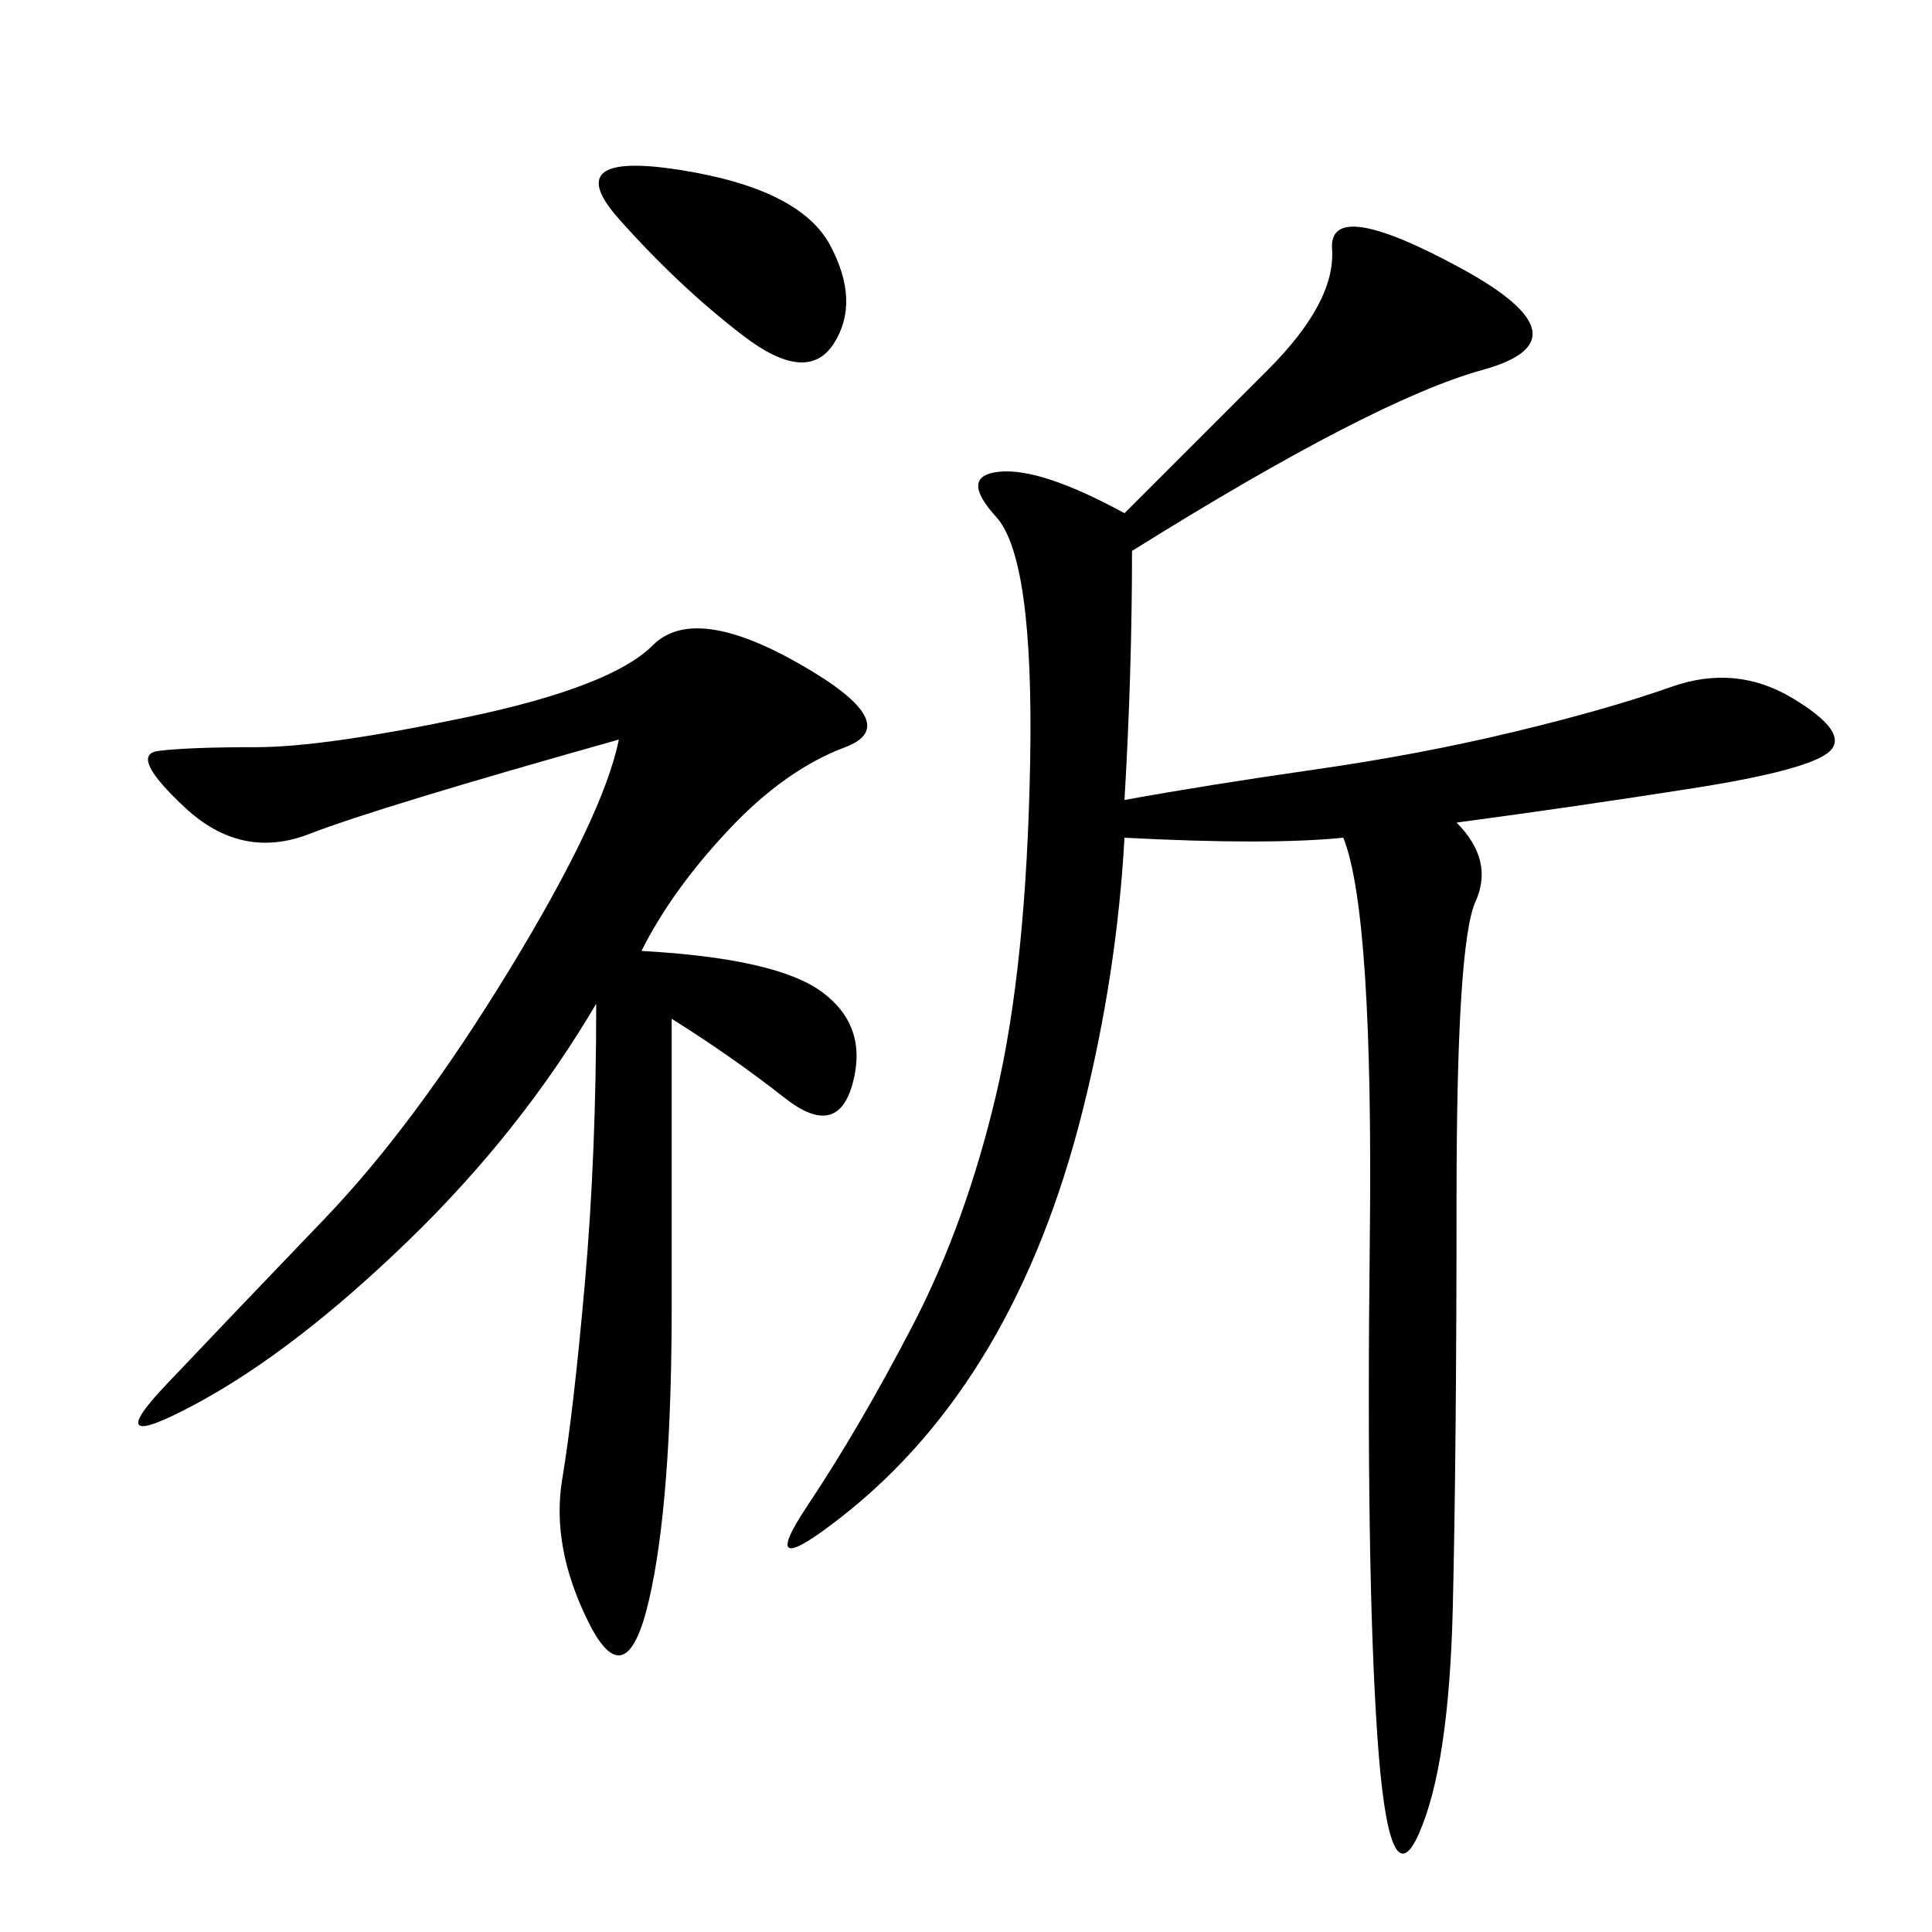 <svg xmlns="http://www.w3.org/2000/svg" xmlns:xlink="http://www.w3.org/1999/xlink" width="300" height="300"><path d="M175.78 85.55Q175.78 104.30 174.61 124.22L174.61 124.22Q187.50 121.88 203.91 119.53Q220.31 117.19 234.96 113.67Q249.61 110.16 259.57 106.64Q269.53 103.13 278.32 108.40Q287.11 113.67 284.18 116.60Q281.25 119.53 262.50 122.46Q243.75 125.39 226.17 127.73L226.17 127.73Q232.03 133.59 229.10 140.04Q226.17 146.48 226.17 186.33L226.17 186.33Q226.17 225 225.59 249.61Q225 274.22 220.31 284.77Q215.63 295.31 213.87 269.53Q212.11 243.75 212.70 192.77Q213.28 141.80 208.59 130.08L208.59 130.08Q196.88 131.25 174.61 130.08L174.61 130.08Q173.44 151.17 168.16 172.27Q162.89 193.36 153.52 209.18Q144.14 225 130.66 235.55Q117.19 246.09 125.39 233.79Q133.59 221.48 141.80 205.66Q150 189.84 154.69 169.92Q159.38 150 159.96 118.36Q160.55 86.72 154.69 80.27Q148.83 73.83 155.27 73.24Q161.72 72.66 174.61 79.69L174.61 79.69L196.88 57.42Q207.42 46.88 206.84 38.67Q206.25 30.47 226.76 41.60Q247.27 52.73 230.27 57.42Q213.28 62.11 175.78 85.55L175.78 85.55ZM99.61 147.66Q120.70 148.83 127.73 154.10Q134.77 159.38 132.42 168.16Q130.08 176.95 121.88 170.51Q113.67 164.06 104.30 158.20L104.30 158.20L104.30 202.73Q104.30 233.20 100.78 248.44Q97.27 263.67 91.41 251.95Q85.55 240.23 87.30 229.69Q89.06 219.14 90.82 199.22Q92.58 179.30 92.58 155.86L92.58 155.86Q80.86 175.78 63.28 192.77Q45.70 209.77 30.47 217.97Q15.23 226.17 25.78 215.04Q36.33 203.91 50.39 189.26Q64.45 174.61 79.10 150.59Q93.75 126.56 96.09 114.84L96.09 114.84Q58.59 125.39 48.05 129.49Q37.50 133.59 28.71 125.39Q19.92 117.19 24.61 116.60Q29.30 116.02 39.84 116.02L39.84 116.02Q50.39 116.02 72.66 111.33Q94.92 106.64 101.37 100.20Q107.81 93.75 124.22 103.13Q140.63 112.50 131.25 116.02Q121.88 119.53 113.09 128.91Q104.30 138.28 99.61 147.66L99.61 147.66ZM96.09 33.98Q86.72 23.44 105.47 26.37Q124.22 29.30 128.91 38.09Q133.59 46.88 129.49 53.32Q125.39 59.77 115.43 52.15Q105.47 44.53 96.09 33.98L96.09 33.98Z"/></svg>